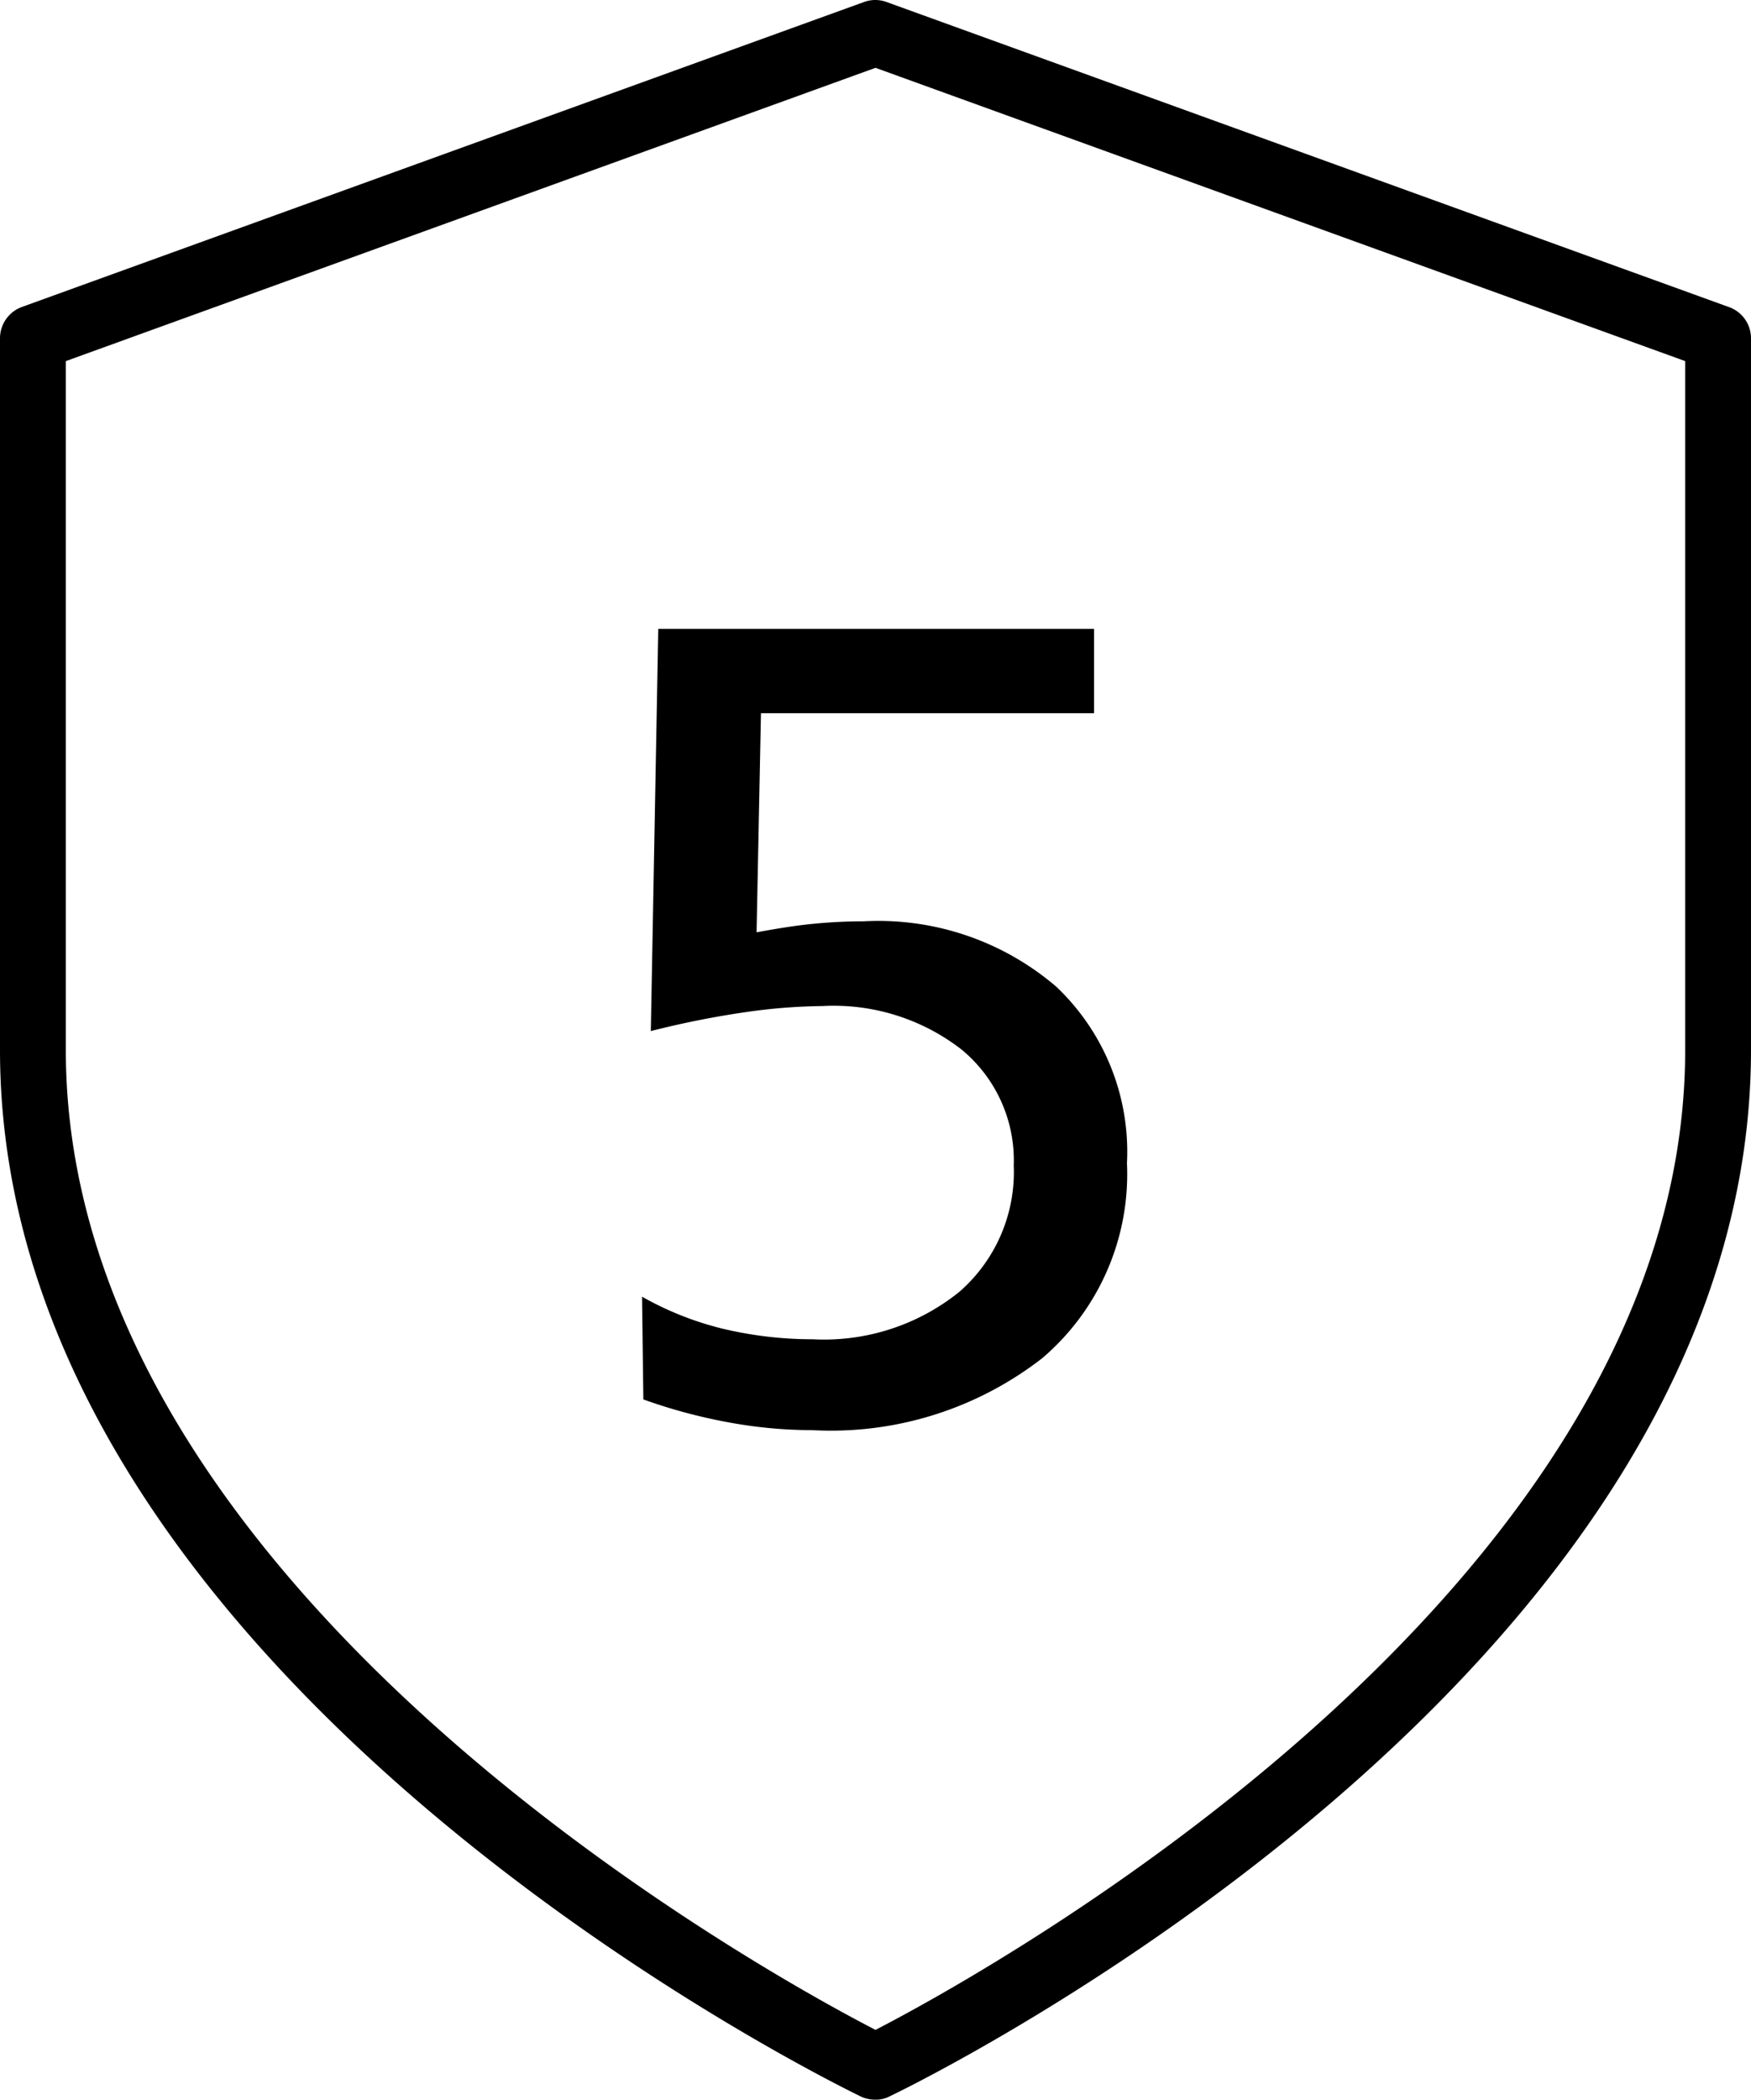 <svg xmlns="http://www.w3.org/2000/svg" width="39.9" height="47.825" viewBox="0 0 39.9 47.825">
  <g id="_5-year-warranty" data-name="5-year-warranty" transform="translate(-5.05 -1.085)">
    <g id="Group_3648" data-name="Group 3648">
      <g id="Group_3647" data-name="Group 3647">
        <path id="Path_6201" data-name="Path 6201" d="M20.05,15.41h9.93v1.92H22.39l-.1,4.99c.44-.08.86-.15,1.26-.19a11.8,11.8,0,0,1,1.18-.06,6.226,6.226,0,0,1,4.39,1.49,5.178,5.178,0,0,1,1.61,4.02,5.505,5.505,0,0,1-1.93,4.44,7.847,7.847,0,0,1-5.24,1.64,10.561,10.561,0,0,1-1.92-.18,12.259,12.259,0,0,1-1.93-.52l-.03-2.34a7.206,7.206,0,0,0,1.8.72,8.862,8.862,0,0,0,2.09.25,4.914,4.914,0,0,0,3.34-1.08,3.618,3.618,0,0,0,1.24-2.88,3.27,3.27,0,0,0-1.19-2.64A4.755,4.755,0,0,0,23.79,24a13.181,13.181,0,0,0-1.76.14,20.926,20.926,0,0,0-2.15.43Z"/>
      </g>
      <g id="shield">
        <path id="Path_6202" data-name="Path 6202" d="M25,48.91a.784.784,0,0,1-.33-.07C23.87,48.45,5.05,39.21,5.05,25V8.79a.76.76,0,0,1,.49-.71l19.2-6.95a.745.745,0,0,1,.51,0l19.2,6.95a.755.755,0,0,1,.5.71V25c0,14.2-18.82,23.45-19.62,23.83A.669.669,0,0,1,25,48.91ZM6.55,9.31V25C6.55,37.29,22.5,46.03,25,47.32,27.5,46.03,43.45,37.28,43.45,25V9.31L25,2.63Z"/>
      </g>
    </g>
  </g>
</svg>
